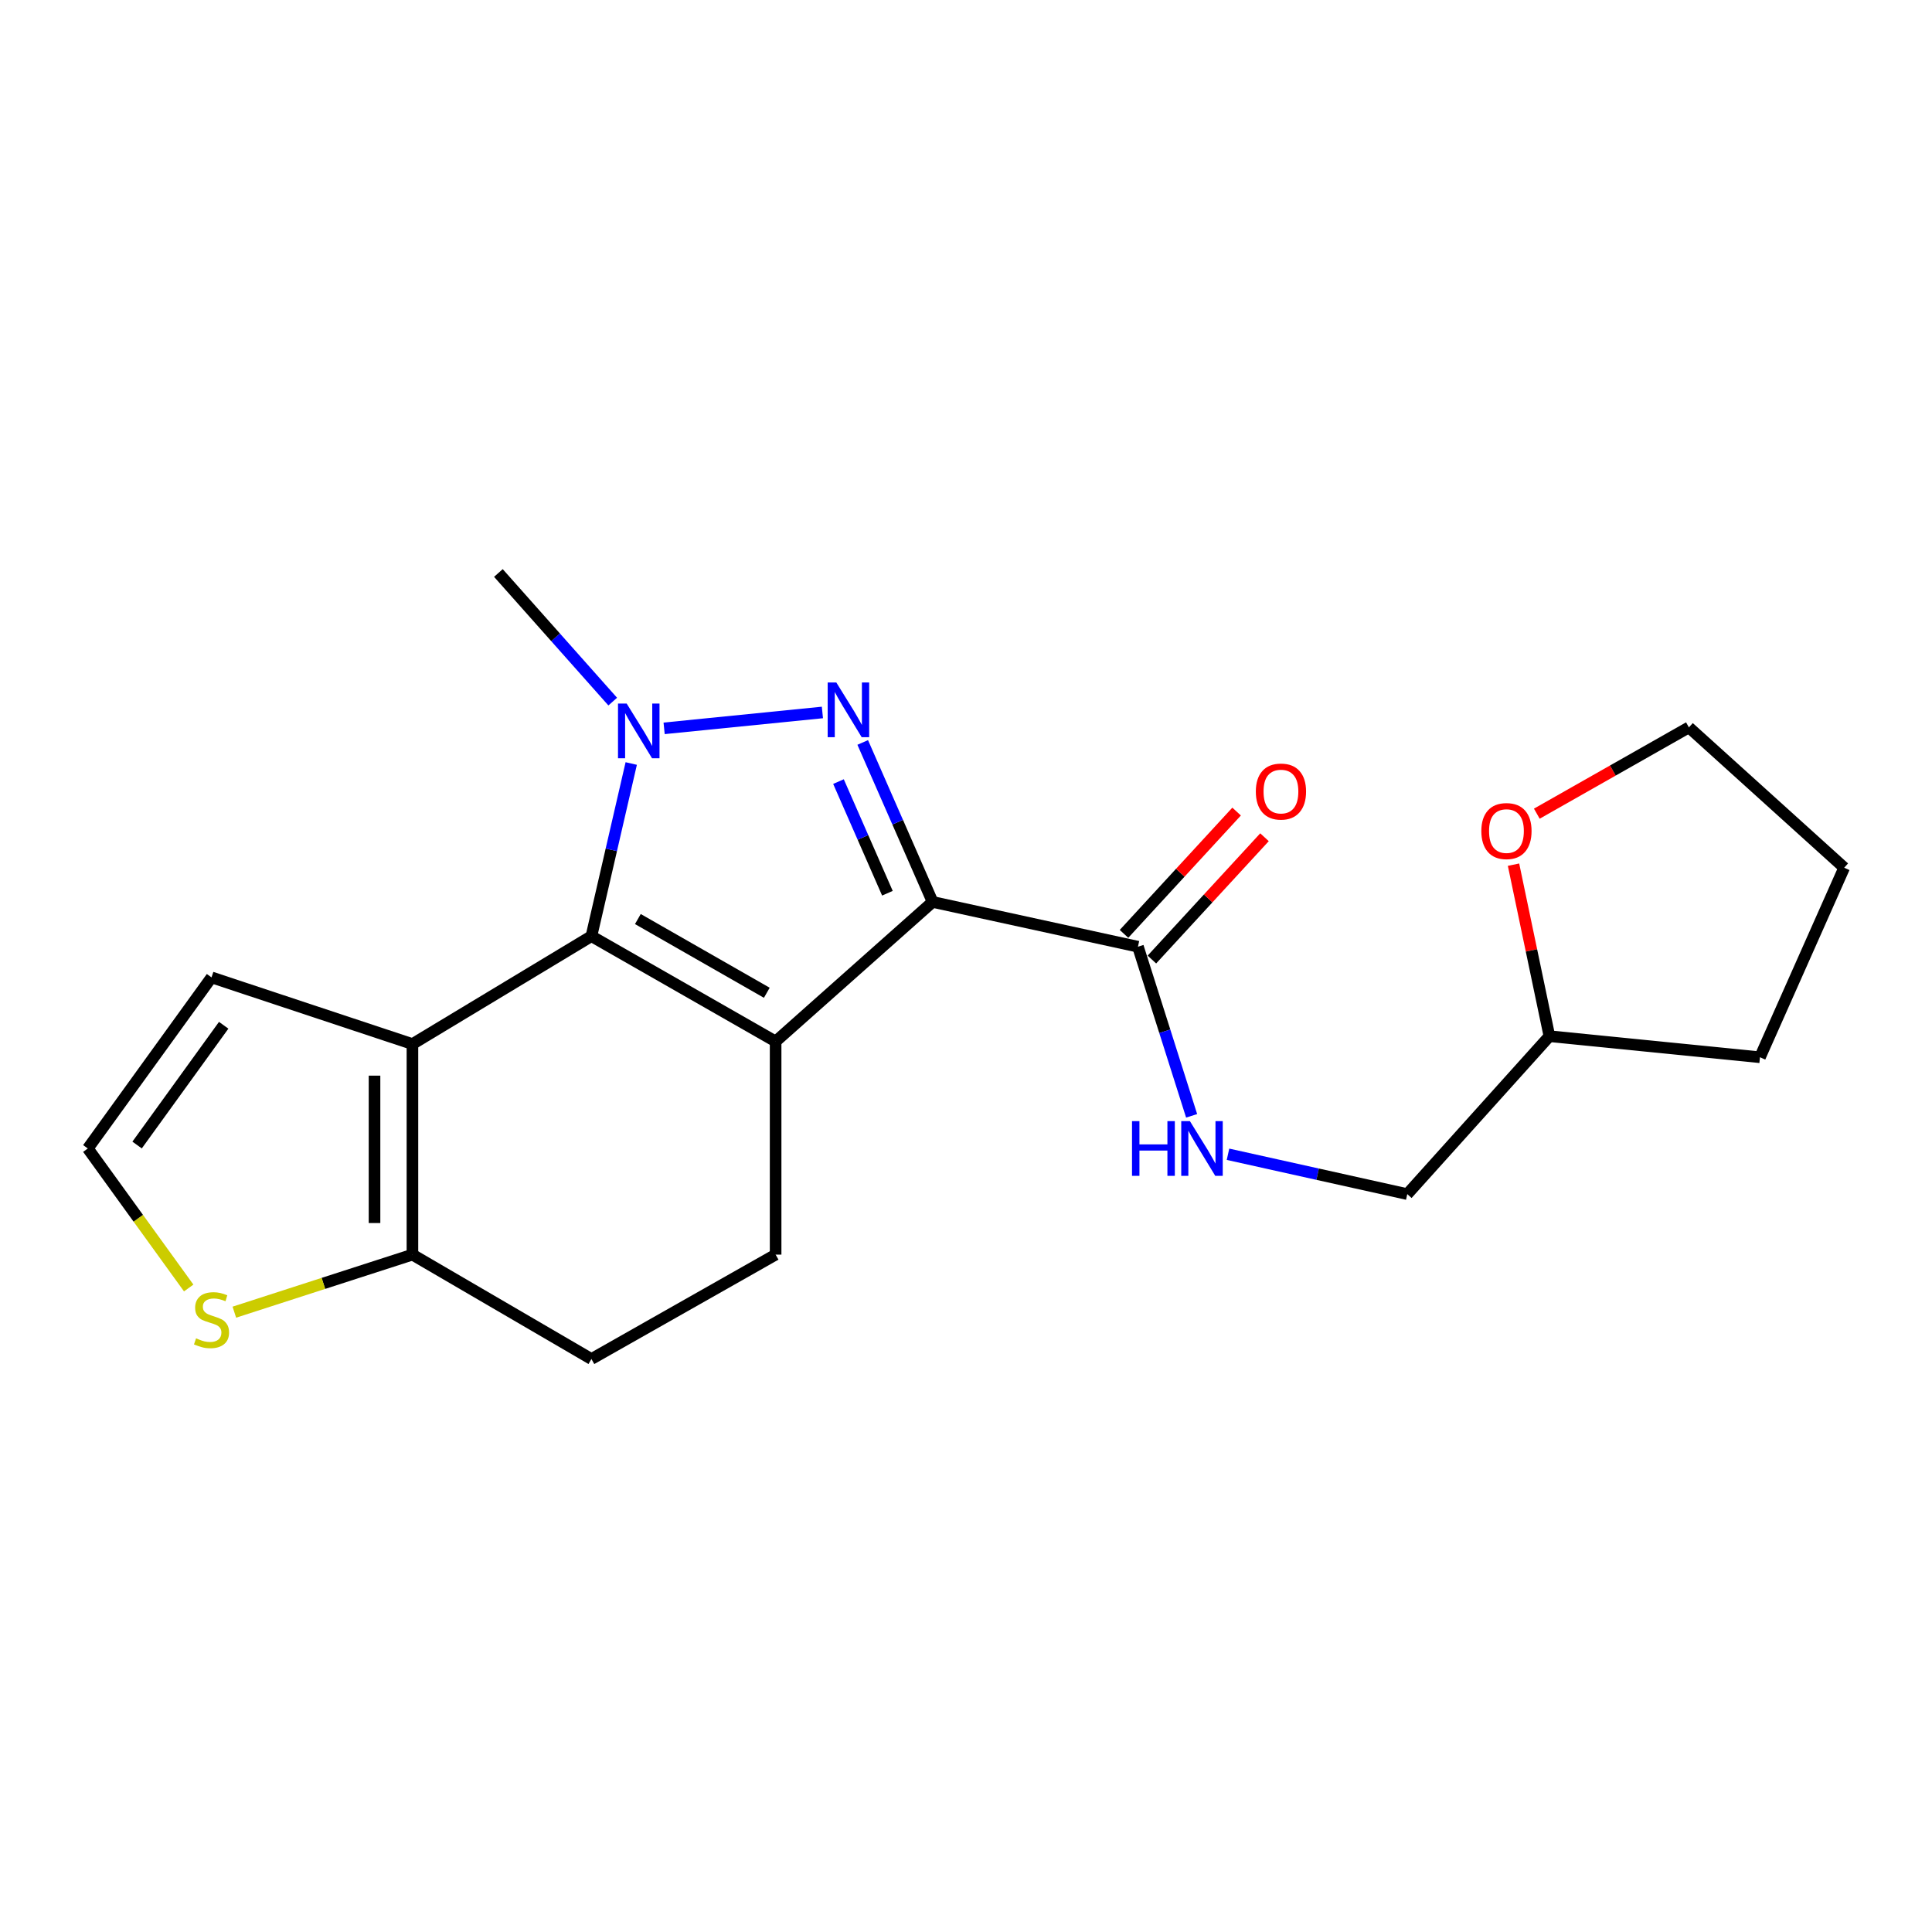 <?xml version='1.0' encoding='iso-8859-1'?>
<svg version='1.1' baseProfile='full'
              xmlns='http://www.w3.org/2000/svg'
                      xmlns:rdkit='http://www.rdkit.org/xml'
                      xmlns:xlink='http://www.w3.org/1999/xlink'
                  xml:space='preserve'
width='1000px' height='1000px' viewBox='0 0 1000 1000'>
<!-- END OF HEADER -->
<rect style='opacity:1.0;fill:#FFFFFF;stroke:none' width='1000' height='1000' x='0' y='0'> </rect>
<path class='bond-0' d='M 401.461,539.067 L 482.723,466.841' style='fill:none;fill-rule:evenodd;stroke:#000000;stroke-width:6px;stroke-linecap:butt;stroke-linejoin:miter;stroke-opacity:1' />
<path class='bond-1' d='M 401.461,539.067 L 306.115,484.554' style='fill:none;fill-rule:evenodd;stroke:#000000;stroke-width:6px;stroke-linecap:butt;stroke-linejoin:miter;stroke-opacity:1' />
<path class='bond-1' d='M 396.897,513.857 L 330.156,475.698' style='fill:none;fill-rule:evenodd;stroke:#000000;stroke-width:6px;stroke-linecap:butt;stroke-linejoin:miter;stroke-opacity:1' />
<path class='bond-7' d='M 401.461,539.067 L 401.461,649.39' style='fill:none;fill-rule:evenodd;stroke:#000000;stroke-width:6px;stroke-linecap:butt;stroke-linejoin:miter;stroke-opacity:1' />
<path class='bond-2' d='M 482.723,466.841 L 464.631,425.567' style='fill:none;fill-rule:evenodd;stroke:#000000;stroke-width:6px;stroke-linecap:butt;stroke-linejoin:miter;stroke-opacity:1' />
<path class='bond-2' d='M 464.631,425.567 L 446.54,384.293' style='fill:none;fill-rule:evenodd;stroke:#0000FF;stroke-width:6px;stroke-linecap:butt;stroke-linejoin:miter;stroke-opacity:1' />
<path class='bond-2' d='M 459.325,462.336 L 446.661,433.444' style='fill:none;fill-rule:evenodd;stroke:#000000;stroke-width:6px;stroke-linecap:butt;stroke-linejoin:miter;stroke-opacity:1' />
<path class='bond-2' d='M 446.661,433.444 L 433.997,404.552' style='fill:none;fill-rule:evenodd;stroke:#0000FF;stroke-width:6px;stroke-linecap:butt;stroke-linejoin:miter;stroke-opacity:1' />
<path class='bond-5' d='M 482.723,466.841 L 589.002,490.015' style='fill:none;fill-rule:evenodd;stroke:#000000;stroke-width:6px;stroke-linecap:butt;stroke-linejoin:miter;stroke-opacity:1' />
<path class='bond-3' d='M 306.115,484.554 L 316.42,439.874' style='fill:none;fill-rule:evenodd;stroke:#000000;stroke-width:6px;stroke-linecap:butt;stroke-linejoin:miter;stroke-opacity:1' />
<path class='bond-3' d='M 316.42,439.874 L 326.725,395.194' style='fill:none;fill-rule:evenodd;stroke:#0000FF;stroke-width:6px;stroke-linecap:butt;stroke-linejoin:miter;stroke-opacity:1' />
<path class='bond-4' d='M 306.115,484.554 L 213.473,540.408' style='fill:none;fill-rule:evenodd;stroke:#000000;stroke-width:6px;stroke-linecap:butt;stroke-linejoin:miter;stroke-opacity:1' />
<path class='bond-21' d='M 425.677,368.77 L 343.748,376.991' style='fill:none;fill-rule:evenodd;stroke:#0000FF;stroke-width:6px;stroke-linecap:butt;stroke-linejoin:miter;stroke-opacity:1' />
<path class='bond-15' d='M 317.145,363.15 L 287.557,329.864' style='fill:none;fill-rule:evenodd;stroke:#0000FF;stroke-width:6px;stroke-linecap:butt;stroke-linejoin:miter;stroke-opacity:1' />
<path class='bond-15' d='M 287.557,329.864 L 257.968,296.577' style='fill:none;fill-rule:evenodd;stroke:#000000;stroke-width:6px;stroke-linecap:butt;stroke-linejoin:miter;stroke-opacity:1' />
<path class='bond-10' d='M 213.473,540.408 L 109.483,505.897' style='fill:none;fill-rule:evenodd;stroke:#000000;stroke-width:6px;stroke-linecap:butt;stroke-linejoin:miter;stroke-opacity:1' />
<path class='bond-22' d='M 213.473,540.408 L 213.473,649.39' style='fill:none;fill-rule:evenodd;stroke:#000000;stroke-width:6px;stroke-linecap:butt;stroke-linejoin:miter;stroke-opacity:1' />
<path class='bond-22' d='M 193.852,556.755 L 193.852,633.042' style='fill:none;fill-rule:evenodd;stroke:#000000;stroke-width:6px;stroke-linecap:butt;stroke-linejoin:miter;stroke-opacity:1' />
<path class='bond-9' d='M 589.002,490.015 L 602.894,533.784' style='fill:none;fill-rule:evenodd;stroke:#000000;stroke-width:6px;stroke-linecap:butt;stroke-linejoin:miter;stroke-opacity:1' />
<path class='bond-9' d='M 602.894,533.784 L 616.786,577.552' style='fill:none;fill-rule:evenodd;stroke:#0000FF;stroke-width:6px;stroke-linecap:butt;stroke-linejoin:miter;stroke-opacity:1' />
<path class='bond-13' d='M 596.219,496.66 L 625.36,465.009' style='fill:none;fill-rule:evenodd;stroke:#000000;stroke-width:6px;stroke-linecap:butt;stroke-linejoin:miter;stroke-opacity:1' />
<path class='bond-13' d='M 625.36,465.009 L 654.501,433.357' style='fill:none;fill-rule:evenodd;stroke:#FF0000;stroke-width:6px;stroke-linecap:butt;stroke-linejoin:miter;stroke-opacity:1' />
<path class='bond-13' d='M 581.784,483.37 L 610.925,451.719' style='fill:none;fill-rule:evenodd;stroke:#000000;stroke-width:6px;stroke-linecap:butt;stroke-linejoin:miter;stroke-opacity:1' />
<path class='bond-13' d='M 610.925,451.719 L 640.066,420.067' style='fill:none;fill-rule:evenodd;stroke:#FF0000;stroke-width:6px;stroke-linecap:butt;stroke-linejoin:miter;stroke-opacity:1' />
<path class='bond-6' d='M 213.473,649.39 L 306.115,703.423' style='fill:none;fill-rule:evenodd;stroke:#000000;stroke-width:6px;stroke-linecap:butt;stroke-linejoin:miter;stroke-opacity:1' />
<path class='bond-8' d='M 213.473,649.39 L 167.384,664.284' style='fill:none;fill-rule:evenodd;stroke:#000000;stroke-width:6px;stroke-linecap:butt;stroke-linejoin:miter;stroke-opacity:1' />
<path class='bond-8' d='M 167.384,664.284 L 121.295,679.178' style='fill:none;fill-rule:evenodd;stroke:#CCCC00;stroke-width:6px;stroke-linecap:butt;stroke-linejoin:miter;stroke-opacity:1' />
<path class='bond-12' d='M 401.461,649.39 L 306.115,703.423' style='fill:none;fill-rule:evenodd;stroke:#000000;stroke-width:6px;stroke-linecap:butt;stroke-linejoin:miter;stroke-opacity:1' />
<path class='bond-23' d='M 97.672,666.661 L 71.563,630.557' style='fill:none;fill-rule:evenodd;stroke:#CCCC00;stroke-width:6px;stroke-linecap:butt;stroke-linejoin:miter;stroke-opacity:1' />
<path class='bond-23' d='M 71.563,630.557 L 45.455,594.452' style='fill:none;fill-rule:evenodd;stroke:#000000;stroke-width:6px;stroke-linecap:butt;stroke-linejoin:miter;stroke-opacity:1' />
<path class='bond-16' d='M 635.611,597.444 L 682.009,607.758' style='fill:none;fill-rule:evenodd;stroke:#0000FF;stroke-width:6px;stroke-linecap:butt;stroke-linejoin:miter;stroke-opacity:1' />
<path class='bond-16' d='M 682.009,607.758 L 728.406,618.073' style='fill:none;fill-rule:evenodd;stroke:#000000;stroke-width:6px;stroke-linecap:butt;stroke-linejoin:miter;stroke-opacity:1' />
<path class='bond-11' d='M 109.483,505.897 L 45.455,594.452' style='fill:none;fill-rule:evenodd;stroke:#000000;stroke-width:6px;stroke-linecap:butt;stroke-linejoin:miter;stroke-opacity:1' />
<path class='bond-11' d='M 115.779,530.677 L 70.959,592.665' style='fill:none;fill-rule:evenodd;stroke:#000000;stroke-width:6px;stroke-linecap:butt;stroke-linejoin:miter;stroke-opacity:1' />
<path class='bond-14' d='M 783.393,447.548 L 792.683,491.94' style='fill:none;fill-rule:evenodd;stroke:#FF0000;stroke-width:6px;stroke-linecap:butt;stroke-linejoin:miter;stroke-opacity:1' />
<path class='bond-14' d='M 792.683,491.94 L 801.973,536.331' style='fill:none;fill-rule:evenodd;stroke:#000000;stroke-width:6px;stroke-linecap:butt;stroke-linejoin:miter;stroke-opacity:1' />
<path class='bond-18' d='M 795.451,421.158 L 834.814,398.823' style='fill:none;fill-rule:evenodd;stroke:#FF0000;stroke-width:6px;stroke-linecap:butt;stroke-linejoin:miter;stroke-opacity:1' />
<path class='bond-18' d='M 834.814,398.823 L 874.177,376.488' style='fill:none;fill-rule:evenodd;stroke:#000000;stroke-width:6px;stroke-linecap:butt;stroke-linejoin:miter;stroke-opacity:1' />
<path class='bond-17' d='M 728.406,618.073 L 801.973,536.331' style='fill:none;fill-rule:evenodd;stroke:#000000;stroke-width:6px;stroke-linecap:butt;stroke-linejoin:miter;stroke-opacity:1' />
<path class='bond-19' d='M 801.973,536.331 L 910.955,547.231' style='fill:none;fill-rule:evenodd;stroke:#000000;stroke-width:6px;stroke-linecap:butt;stroke-linejoin:miter;stroke-opacity:1' />
<path class='bond-24' d='M 874.177,376.488 L 954.545,449.128' style='fill:none;fill-rule:evenodd;stroke:#000000;stroke-width:6px;stroke-linecap:butt;stroke-linejoin:miter;stroke-opacity:1' />
<path class='bond-20' d='M 910.955,547.231 L 954.545,449.128' style='fill:none;fill-rule:evenodd;stroke:#000000;stroke-width:6px;stroke-linecap:butt;stroke-linejoin:miter;stroke-opacity:1' />
<path  class='atom-3' d='M 432.883 353.259
L 442.163 368.259
Q 443.083 369.739, 444.563 372.419
Q 446.043 375.099, 446.123 375.259
L 446.123 353.259
L 449.883 353.259
L 449.883 381.579
L 446.003 381.579
L 436.043 365.179
Q 434.883 363.259, 433.643 361.059
Q 432.443 358.859, 432.083 358.179
L 432.083 381.579
L 428.403 381.579
L 428.403 353.259
L 432.883 353.259
' fill='#0000FF'/>
<path  class='atom-4' d='M 324.359 364.148
L 333.639 379.148
Q 334.559 380.628, 336.039 383.308
Q 337.519 385.988, 337.599 386.148
L 337.599 364.148
L 341.359 364.148
L 341.359 392.468
L 337.479 392.468
L 327.519 376.068
Q 326.359 374.148, 325.119 371.948
Q 323.919 369.748, 323.559 369.068
L 323.559 392.468
L 319.879 392.468
L 319.879 364.148
L 324.359 364.148
' fill='#0000FF'/>
<path  class='atom-9' d='M 101.483 692.715
Q 101.803 692.835, 103.123 693.395
Q 104.443 693.955, 105.883 694.315
Q 107.363 694.635, 108.803 694.635
Q 111.483 694.635, 113.043 693.355
Q 114.603 692.035, 114.603 689.755
Q 114.603 688.195, 113.803 687.235
Q 113.043 686.275, 111.843 685.755
Q 110.643 685.235, 108.643 684.635
Q 106.123 683.875, 104.603 683.155
Q 103.123 682.435, 102.043 680.915
Q 101.003 679.395, 101.003 676.835
Q 101.003 673.275, 103.403 671.075
Q 105.843 668.875, 110.643 668.875
Q 113.923 668.875, 117.643 670.435
L 116.723 673.515
Q 113.323 672.115, 110.763 672.115
Q 108.003 672.115, 106.483 673.275
Q 104.963 674.395, 105.003 676.355
Q 105.003 677.875, 105.763 678.795
Q 106.563 679.715, 107.683 680.235
Q 108.843 680.755, 110.763 681.355
Q 113.323 682.155, 114.843 682.955
Q 116.363 683.755, 117.443 685.395
Q 118.563 686.995, 118.563 689.755
Q 118.563 693.675, 115.923 695.795
Q 113.323 697.875, 108.963 697.875
Q 106.443 697.875, 104.523 697.315
Q 102.643 696.795, 100.403 695.875
L 101.483 692.715
' fill='#CCCC00'/>
<path  class='atom-10' d='M 585.93 580.292
L 589.77 580.292
L 589.77 592.332
L 604.25 592.332
L 604.25 580.292
L 608.09 580.292
L 608.09 608.612
L 604.25 608.612
L 604.25 595.532
L 589.77 595.532
L 589.77 608.612
L 585.93 608.612
L 585.93 580.292
' fill='#0000FF'/>
<path  class='atom-10' d='M 615.89 580.292
L 625.17 595.292
Q 626.09 596.772, 627.57 599.452
Q 629.05 602.132, 629.13 602.292
L 629.13 580.292
L 632.89 580.292
L 632.89 608.612
L 629.01 608.612
L 619.05 592.212
Q 617.89 590.292, 616.65 588.092
Q 615.45 585.892, 615.09 585.212
L 615.09 608.612
L 611.41 608.612
L 611.41 580.292
L 615.89 580.292
' fill='#0000FF'/>
<path  class='atom-14' d='M 650.015 409.705
Q 650.015 402.905, 653.375 399.105
Q 656.735 395.305, 663.015 395.305
Q 669.295 395.305, 672.655 399.105
Q 676.015 402.905, 676.015 409.705
Q 676.015 416.585, 672.615 420.505
Q 669.215 424.385, 663.015 424.385
Q 656.775 424.385, 653.375 420.505
Q 650.015 416.625, 650.015 409.705
M 663.015 421.185
Q 667.335 421.185, 669.655 418.305
Q 672.015 415.385, 672.015 409.705
Q 672.015 404.145, 669.655 401.345
Q 667.335 398.505, 663.015 398.505
Q 658.695 398.505, 656.335 401.305
Q 654.015 404.105, 654.015 409.705
Q 654.015 415.425, 656.335 418.305
Q 658.695 421.185, 663.015 421.185
' fill='#FF0000'/>
<path  class='atom-15' d='M 766.736 430.154
Q 766.736 423.354, 770.096 419.554
Q 773.456 415.754, 779.736 415.754
Q 786.016 415.754, 789.376 419.554
Q 792.736 423.354, 792.736 430.154
Q 792.736 437.034, 789.336 440.954
Q 785.936 444.834, 779.736 444.834
Q 773.496 444.834, 770.096 440.954
Q 766.736 437.074, 766.736 430.154
M 779.736 441.634
Q 784.056 441.634, 786.376 438.754
Q 788.736 435.834, 788.736 430.154
Q 788.736 424.594, 786.376 421.794
Q 784.056 418.954, 779.736 418.954
Q 775.416 418.954, 773.056 421.754
Q 770.736 424.554, 770.736 430.154
Q 770.736 435.874, 773.056 438.754
Q 775.416 441.634, 779.736 441.634
' fill='#FF0000'/>
</svg>
